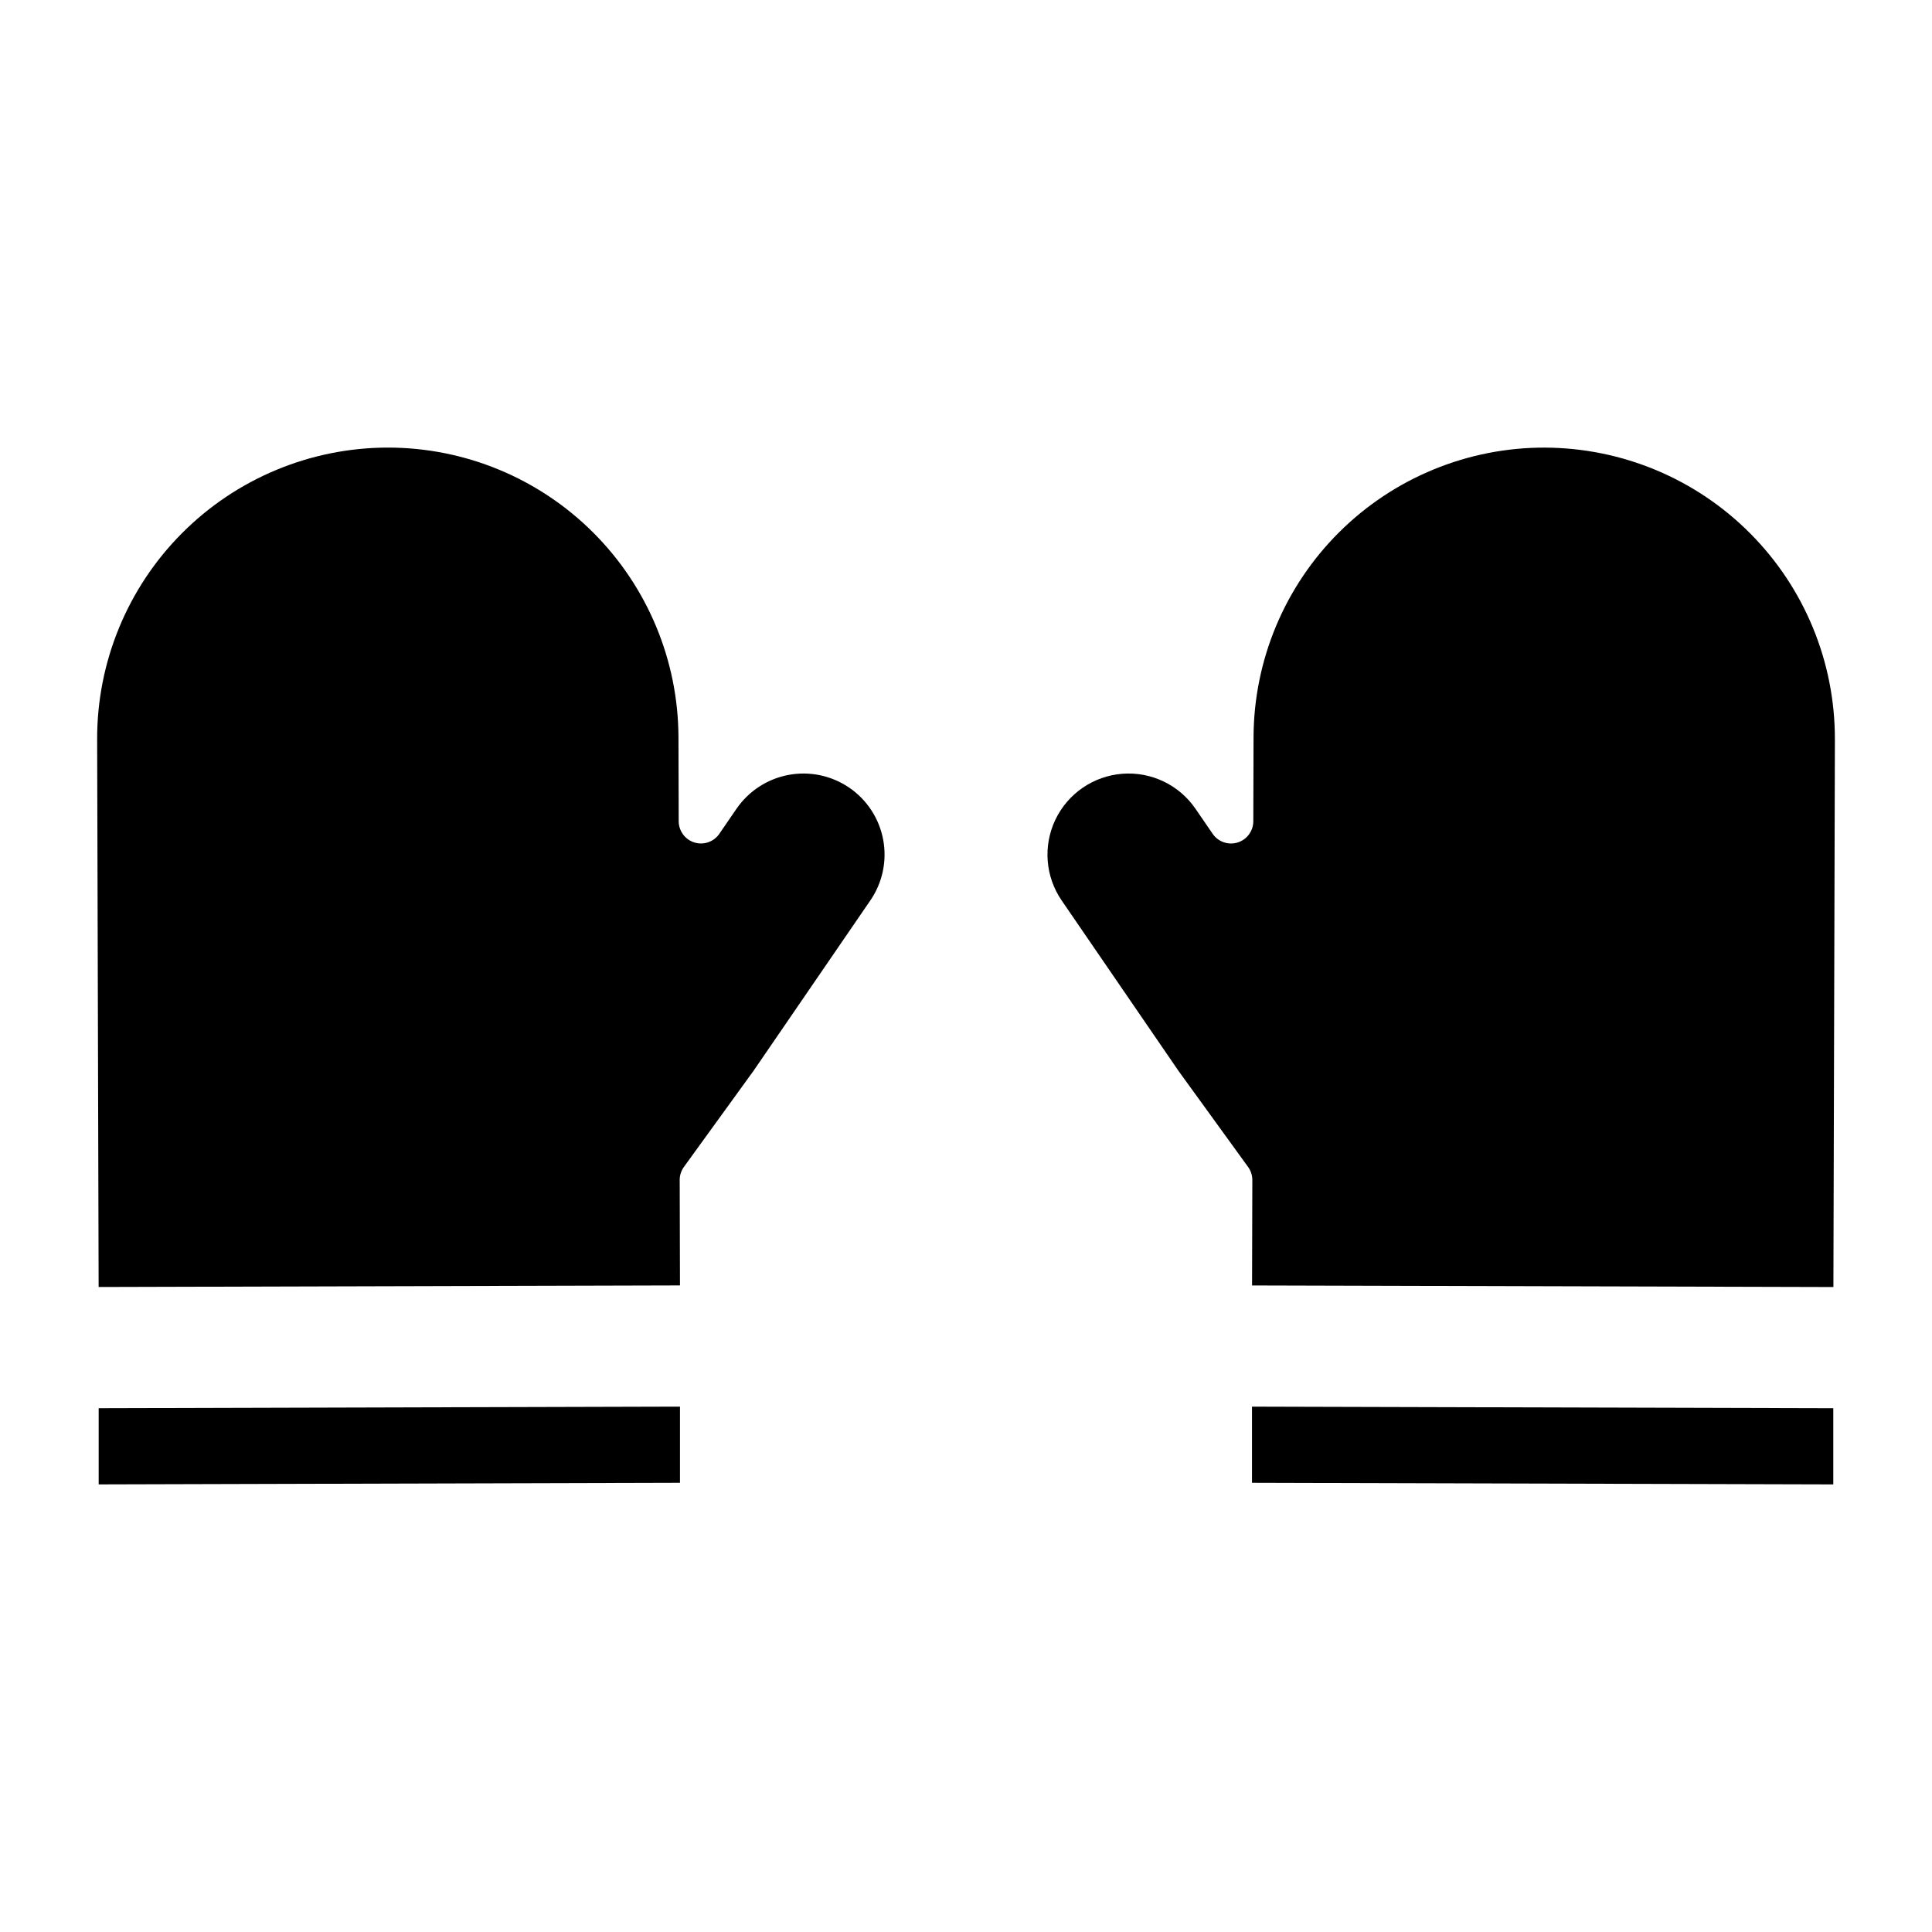 <?xml version="1.0" encoding="UTF-8"?>
<!-- Uploaded to: SVG Repo, www.svgrepo.com, Generator: SVG Repo Mixer Tools -->
<svg fill="#000000" width="800px" height="800px" version="1.1" viewBox="144 144 512 512" xmlns="http://www.w3.org/2000/svg">
 <g>
  <path d="m369.07 352.75c-4.703-3.219-10.492-4.438-16.094-3.391-5.602 1.043-10.559 4.269-13.789 8.965l-4.555 6.637h0.004c-1.461 2.133-4.141 3.066-6.609 2.305s-4.156-3.043-4.164-5.625l-0.062-22.207v-0.004c-0.051-20.391-8.191-39.93-22.629-54.332-14.438-14.398-34-22.488-54.391-22.484h-0.215c-20.422 0.078-39.98 8.254-54.383 22.734-14.398 14.48-22.469 34.078-22.438 54.5l0.395 145.22 154.06-0.418-0.07-27.926h-0.004c-0.004-1.25 0.391-2.469 1.121-3.481l18.457-25.477 30.941-45.137h0.004c3.227-4.699 4.453-10.492 3.406-16.098-1.047-5.606-4.277-10.562-8.98-13.785z"/>
  <path d="m170.15 537.38 154.05-0.422v-20.188l-154.05 0.418z"/>
  <path d="m553.44 262.62c-20.43-0.059-40.047 8.004-54.531 22.41-14.488 14.406-22.656 33.977-22.707 54.406l-0.062 22.207v0.004c-0.008 2.582-1.691 4.863-4.164 5.625-2.469 0.762-5.144-0.172-6.609-2.305l-4.551-6.637c-4.344-6.332-11.734-9.867-19.391-9.273s-14.414 5.227-17.73 12.152c-3.312 6.93-2.68 15.098 1.664 21.434l30.941 45.133 18.457 25.477h0.004c0.73 1.012 1.125 2.231 1.121 3.481l-0.07 27.926 154.06 0.418 0.395-145.22h-0.004c0.031-20.422-8.039-40.023-22.441-54.5-14.402-14.48-33.957-22.656-54.379-22.734z"/>
  <path d="m475.79 536.96 154.05 0.422v-20.191l-154.05-0.418z"/>
 </g>
</svg>